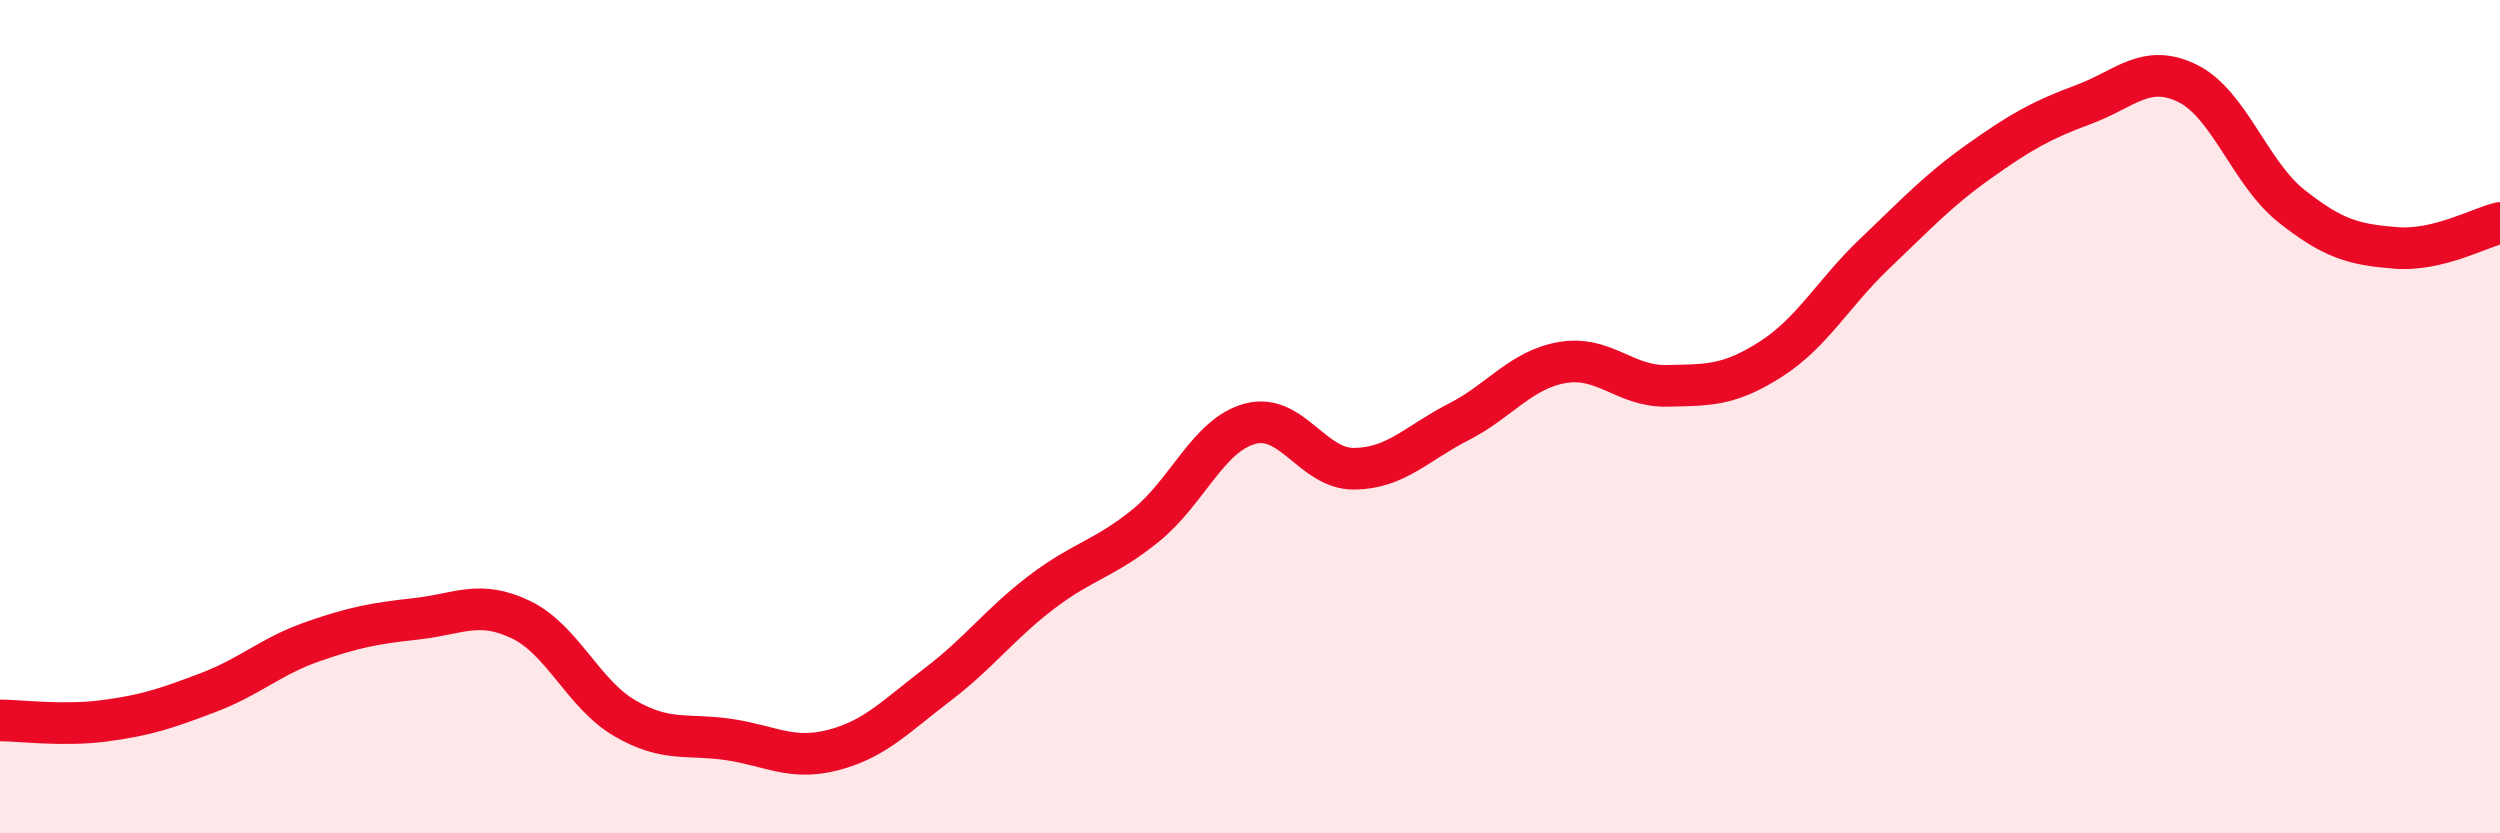 
    <svg width="60" height="20" viewBox="0 0 60 20" xmlns="http://www.w3.org/2000/svg">
      <path
        d="M 0,17.29 C 0.5,17.29 1.5,17.43 2.5,17.3 C 3.5,17.17 4,17 5,16.62 C 6,16.24 6.5,15.75 7.5,15.4 C 8.5,15.05 9,14.96 10,14.85 C 11,14.74 11.5,14.39 12.5,14.87 C 13.5,15.35 14,16.66 15,17.24 C 16,17.82 16.5,17.6 17.5,17.75 C 18.5,17.9 19,18.26 20,18 C 21,17.74 21.5,17.19 22.5,16.43 C 23.5,15.67 24,14.97 25,14.21 C 26,13.45 26.5,13.42 27.5,12.61 C 28.5,11.8 29,10.44 30,10.17 C 31,9.9 31.5,11.26 32.5,11.25 C 33.5,11.24 34,10.64 35,10.13 C 36,9.62 36.5,8.87 37.5,8.7 C 38.5,8.53 39,9.28 40,9.26 C 41,9.24 41.5,9.26 42.5,8.62 C 43.5,7.98 44,7.03 45,6.08 C 46,5.13 46.5,4.58 47.5,3.87 C 48.5,3.16 49,2.88 50,2.51 C 51,2.14 51.5,1.51 52.5,2 C 53.5,2.49 54,4.16 55,4.95 C 56,5.74 56.5,5.87 57.5,5.95 C 58.5,6.03 59.5,5.47 60,5.35L60 20L0 20Z"
        fill="#EB0A25"
        opacity="0.1"
        stroke-linecap="round"
        stroke-linejoin="round"
      />
      <path
        d="M 0,17.29 C 0.5,17.29 1.5,17.43 2.5,17.3 C 3.5,17.17 4,17 5,16.62 C 6,16.24 6.5,15.75 7.5,15.4 C 8.5,15.05 9,14.96 10,14.85 C 11,14.74 11.5,14.39 12.5,14.87 C 13.5,15.35 14,16.66 15,17.24 C 16,17.82 16.5,17.6 17.5,17.75 C 18.5,17.9 19,18.26 20,18 C 21,17.74 21.5,17.19 22.5,16.43 C 23.5,15.67 24,14.97 25,14.21 C 26,13.45 26.5,13.42 27.5,12.61 C 28.5,11.8 29,10.44 30,10.17 C 31,9.9 31.5,11.26 32.5,11.25 C 33.5,11.24 34,10.64 35,10.13 C 36,9.62 36.5,8.87 37.5,8.7 C 38.5,8.53 39,9.28 40,9.26 C 41,9.24 41.5,9.26 42.5,8.62 C 43.5,7.98 44,7.03 45,6.08 C 46,5.13 46.5,4.58 47.5,3.87 C 48.5,3.16 49,2.88 50,2.51 C 51,2.14 51.5,1.51 52.5,2 C 53.5,2.49 54,4.16 55,4.95 C 56,5.74 56.5,5.87 57.5,5.95 C 58.5,6.03 59.5,5.47 60,5.35"
        stroke="#EB0A25"
        stroke-width="1"
        fill="none"
        stroke-linecap="round"
        stroke-linejoin="round"
      />
    </svg>
  